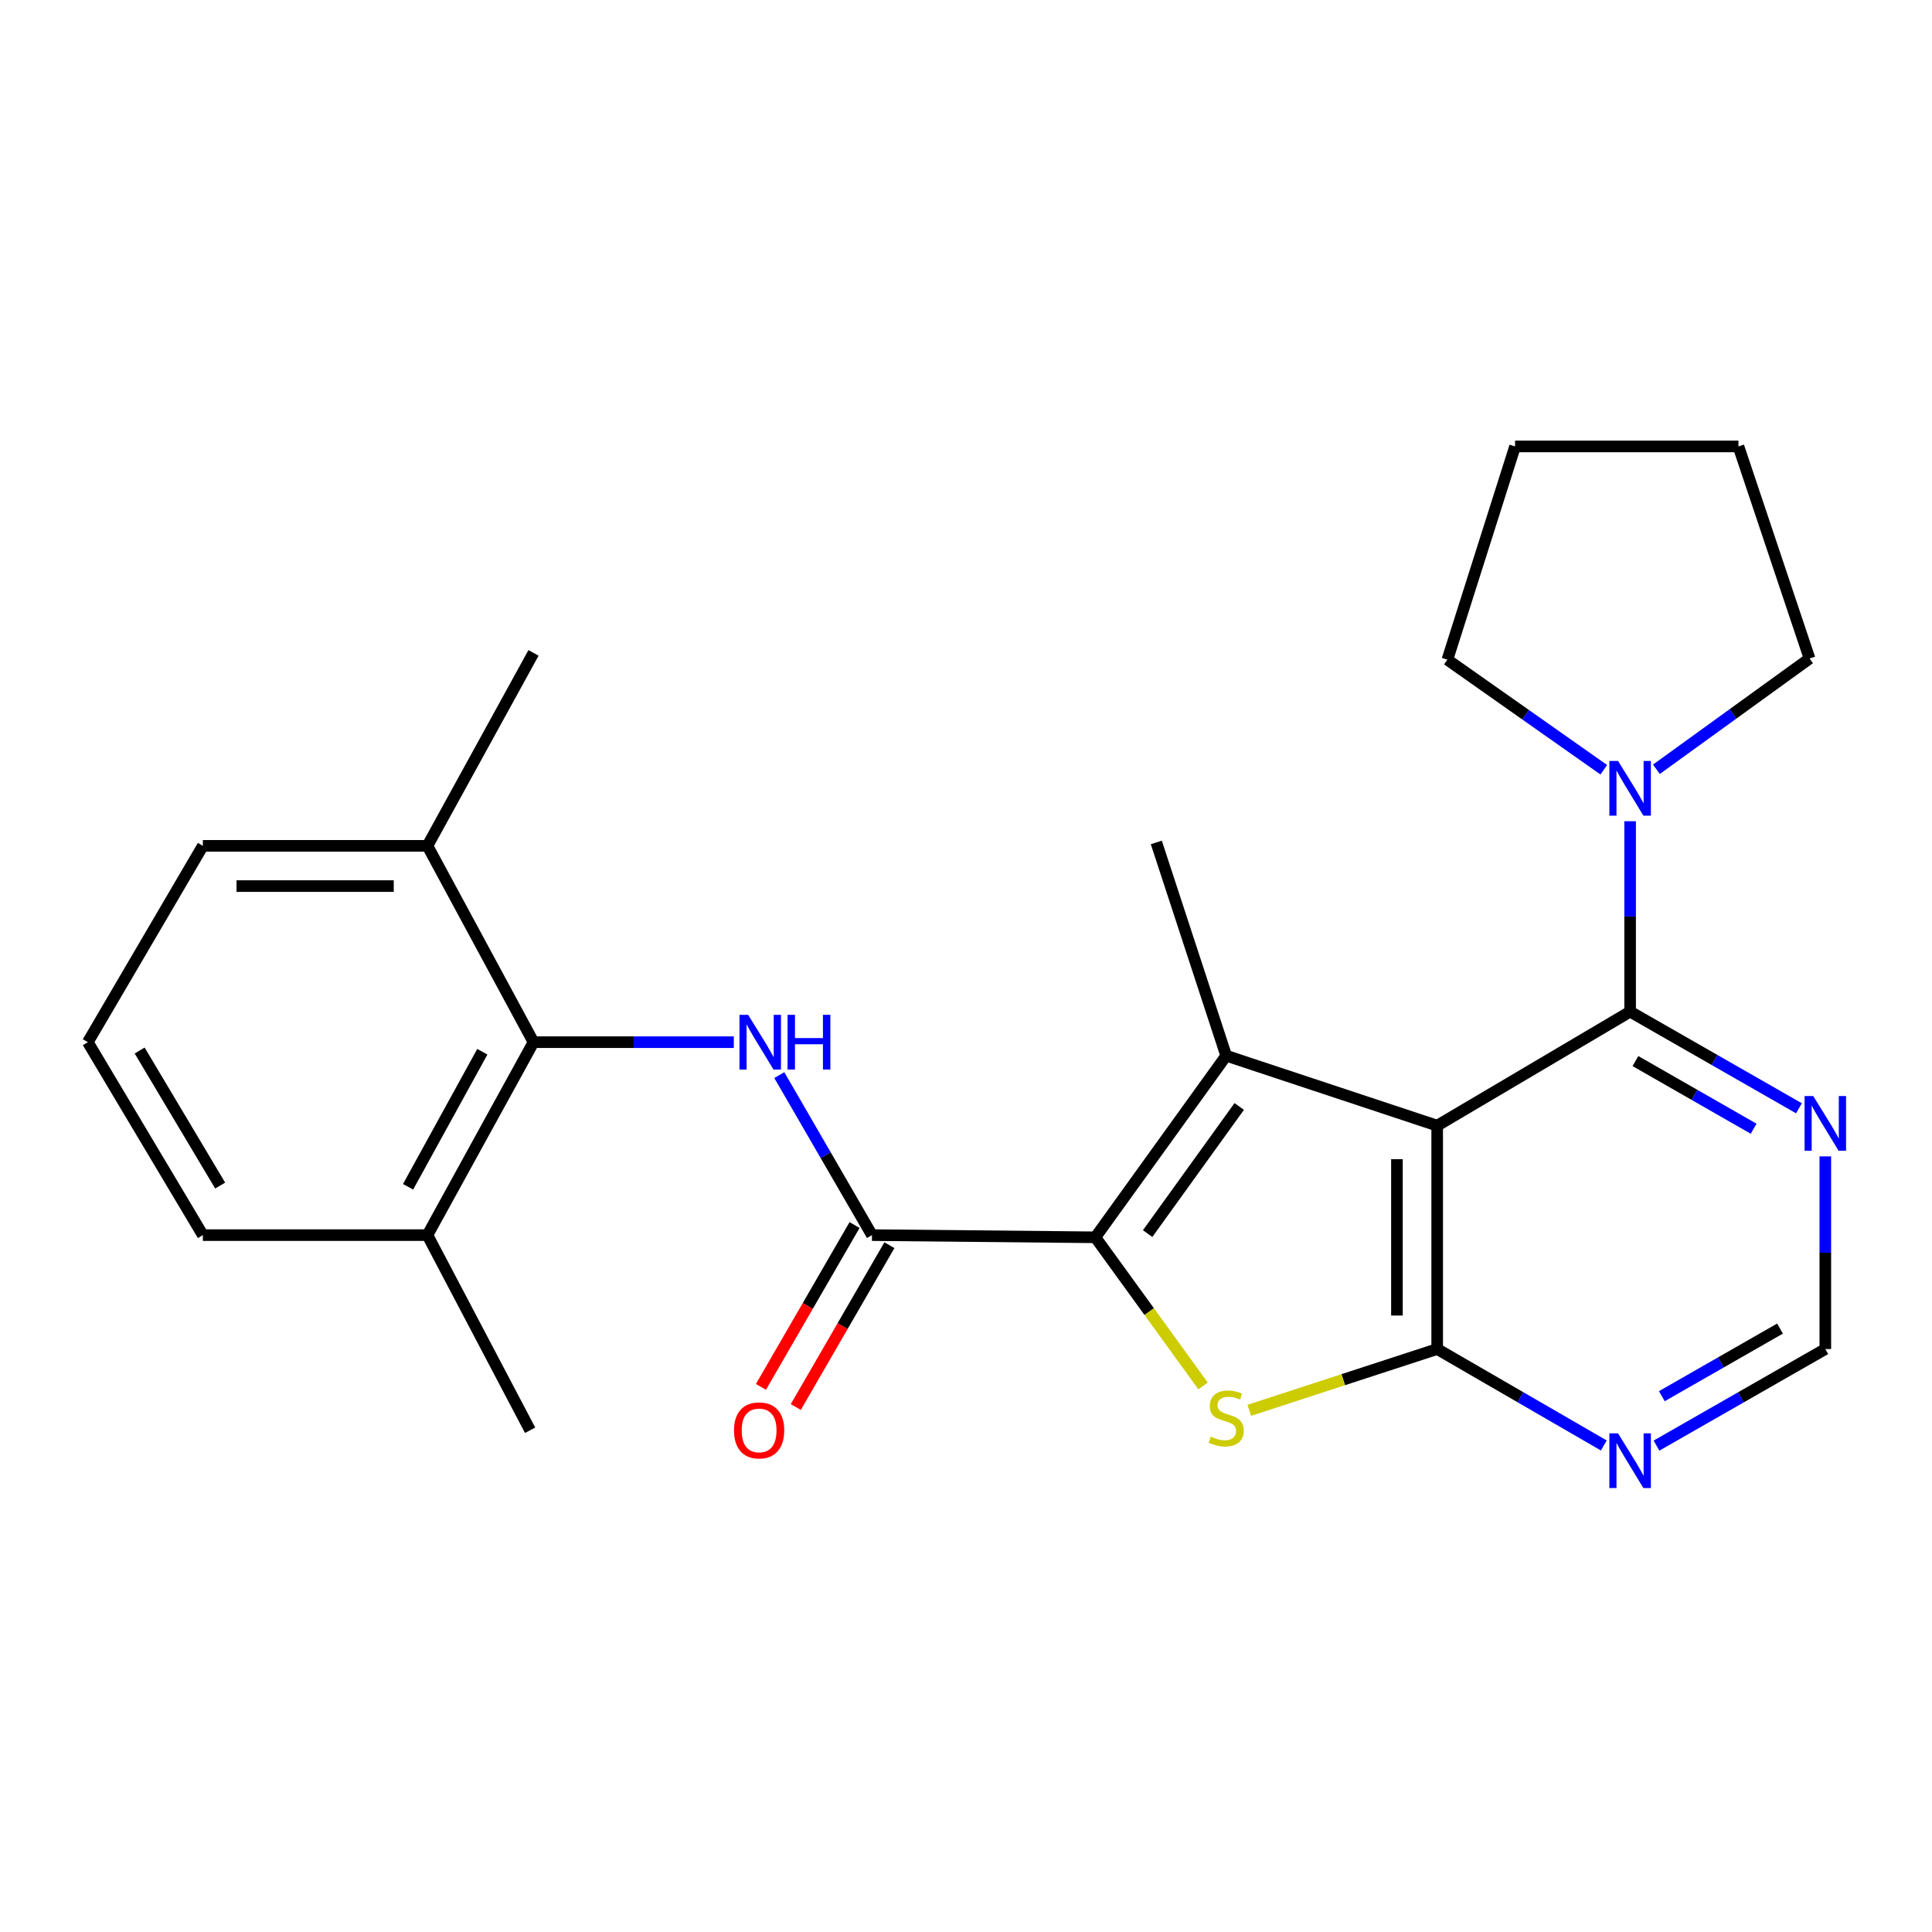 <?xml version='1.0' encoding='iso-8859-1'?>
<svg version='1.1' baseProfile='full'
              xmlns='http://www.w3.org/2000/svg'
                      xmlns:rdkit='http://www.rdkit.org/xml'
                      xmlns:xlink='http://www.w3.org/1999/xlink'
                  xml:space='preserve'
width='1000px' height='1000px' viewBox='0 0 1000 1000'>
<!-- END OF HEADER -->
<rect style='opacity:1.0;fill:#FFFFFF;stroke:none' width='1000' height='1000' x='0' y='0'> </rect>
<path class='bond-1' d='M 743.884,582.632 L 634.68,546.431' style='fill:none;fill-rule:evenodd;stroke:#000000;stroke-width:6px;stroke-linecap:butt;stroke-linejoin:miter;stroke-opacity:1' />
<path class='bond-2' d='M 743.884,582.632 L 743.884,698.259' style='fill:none;fill-rule:evenodd;stroke:#000000;stroke-width:6px;stroke-linecap:butt;stroke-linejoin:miter;stroke-opacity:1' />
<path class='bond-2' d='M 723.052,599.976 L 723.052,680.915' style='fill:none;fill-rule:evenodd;stroke:#000000;stroke-width:6px;stroke-linecap:butt;stroke-linejoin:miter;stroke-opacity:1' />
<path class='bond-4' d='M 743.884,582.632 L 843.749,523.631' style='fill:none;fill-rule:evenodd;stroke:#000000;stroke-width:6px;stroke-linecap:butt;stroke-linejoin:miter;stroke-opacity:1' />
<path class='bond-0' d='M 566.953,640.428 L 634.68,546.431' style='fill:none;fill-rule:evenodd;stroke:#000000;stroke-width:6px;stroke-linecap:butt;stroke-linejoin:miter;stroke-opacity:1' />
<path class='bond-0' d='M 594.014,638.506 L 641.422,572.708' style='fill:none;fill-rule:evenodd;stroke:#000000;stroke-width:6px;stroke-linecap:butt;stroke-linejoin:miter;stroke-opacity:1' />
<path class='bond-5' d='M 566.953,640.428 L 451.337,639.294' style='fill:none;fill-rule:evenodd;stroke:#000000;stroke-width:6px;stroke-linecap:butt;stroke-linejoin:miter;stroke-opacity:1' />
<path class='bond-25' d='M 566.953,640.428 L 594.834,678.899' style='fill:none;fill-rule:evenodd;stroke:#000000;stroke-width:6px;stroke-linecap:butt;stroke-linejoin:miter;stroke-opacity:1' />
<path class='bond-25' d='M 594.834,678.899 L 622.714,717.371' style='fill:none;fill-rule:evenodd;stroke:#CCCC00;stroke-width:6px;stroke-linecap:butt;stroke-linejoin:miter;stroke-opacity:1' />
<path class='bond-15' d='M 634.68,546.431 L 598.502,436.046' style='fill:none;fill-rule:evenodd;stroke:#000000;stroke-width:6px;stroke-linecap:butt;stroke-linejoin:miter;stroke-opacity:1' />
<path class='bond-3' d='M 743.884,698.259 L 695.258,714.121' style='fill:none;fill-rule:evenodd;stroke:#000000;stroke-width:6px;stroke-linecap:butt;stroke-linejoin:miter;stroke-opacity:1' />
<path class='bond-3' d='M 695.258,714.121 L 646.631,729.983' style='fill:none;fill-rule:evenodd;stroke:#CCCC00;stroke-width:6px;stroke-linecap:butt;stroke-linejoin:miter;stroke-opacity:1' />
<path class='bond-9' d='M 743.884,698.259 L 787.004,723.215' style='fill:none;fill-rule:evenodd;stroke:#000000;stroke-width:6px;stroke-linecap:butt;stroke-linejoin:miter;stroke-opacity:1' />
<path class='bond-9' d='M 787.004,723.215 L 830.125,748.17' style='fill:none;fill-rule:evenodd;stroke:#0000FF;stroke-width:6px;stroke-linecap:butt;stroke-linejoin:miter;stroke-opacity:1' />
<path class='bond-8' d='M 843.749,523.631 L 843.749,474.349' style='fill:none;fill-rule:evenodd;stroke:#000000;stroke-width:6px;stroke-linecap:butt;stroke-linejoin:miter;stroke-opacity:1' />
<path class='bond-8' d='M 843.749,474.349 L 843.749,425.066' style='fill:none;fill-rule:evenodd;stroke:#0000FF;stroke-width:6px;stroke-linecap:butt;stroke-linejoin:miter;stroke-opacity:1' />
<path class='bond-10' d='M 843.749,523.631 L 887.441,548.64' style='fill:none;fill-rule:evenodd;stroke:#000000;stroke-width:6px;stroke-linecap:butt;stroke-linejoin:miter;stroke-opacity:1' />
<path class='bond-10' d='M 887.441,548.64 L 931.133,573.649' style='fill:none;fill-rule:evenodd;stroke:#0000FF;stroke-width:6px;stroke-linecap:butt;stroke-linejoin:miter;stroke-opacity:1' />
<path class='bond-10' d='M 846.508,549.214 L 877.092,566.72' style='fill:none;fill-rule:evenodd;stroke:#000000;stroke-width:6px;stroke-linecap:butt;stroke-linejoin:miter;stroke-opacity:1' />
<path class='bond-10' d='M 877.092,566.72 L 907.676,584.226' style='fill:none;fill-rule:evenodd;stroke:#0000FF;stroke-width:6px;stroke-linecap:butt;stroke-linejoin:miter;stroke-opacity:1' />
<path class='bond-6' d='M 451.337,639.294 L 427.352,597.884' style='fill:none;fill-rule:evenodd;stroke:#000000;stroke-width:6px;stroke-linecap:butt;stroke-linejoin:miter;stroke-opacity:1' />
<path class='bond-6' d='M 427.352,597.884 L 403.367,556.474' style='fill:none;fill-rule:evenodd;stroke:#0000FF;stroke-width:6px;stroke-linecap:butt;stroke-linejoin:miter;stroke-opacity:1' />
<path class='bond-12' d='M 442.321,634.079 L 418.096,675.96' style='fill:none;fill-rule:evenodd;stroke:#000000;stroke-width:6px;stroke-linecap:butt;stroke-linejoin:miter;stroke-opacity:1' />
<path class='bond-12' d='M 418.096,675.96 L 393.87,717.841' style='fill:none;fill-rule:evenodd;stroke:#FF0000;stroke-width:6px;stroke-linecap:butt;stroke-linejoin:miter;stroke-opacity:1' />
<path class='bond-12' d='M 460.354,644.509 L 436.128,686.39' style='fill:none;fill-rule:evenodd;stroke:#000000;stroke-width:6px;stroke-linecap:butt;stroke-linejoin:miter;stroke-opacity:1' />
<path class='bond-12' d='M 436.128,686.39 L 411.903,728.271' style='fill:none;fill-rule:evenodd;stroke:#FF0000;stroke-width:6px;stroke-linecap:butt;stroke-linejoin:miter;stroke-opacity:1' />
<path class='bond-7' d='M 379.821,539.429 L 327.982,539.429' style='fill:none;fill-rule:evenodd;stroke:#0000FF;stroke-width:6px;stroke-linecap:butt;stroke-linejoin:miter;stroke-opacity:1' />
<path class='bond-7' d='M 327.982,539.429 L 276.143,539.429' style='fill:none;fill-rule:evenodd;stroke:#000000;stroke-width:6px;stroke-linecap:butt;stroke-linejoin:miter;stroke-opacity:1' />
<path class='bond-13' d='M 276.143,539.429 L 221.24,639.294' style='fill:none;fill-rule:evenodd;stroke:#000000;stroke-width:6px;stroke-linecap:butt;stroke-linejoin:miter;stroke-opacity:1' />
<path class='bond-13' d='M 249.652,544.373 L 211.22,614.278' style='fill:none;fill-rule:evenodd;stroke:#000000;stroke-width:6px;stroke-linecap:butt;stroke-linejoin:miter;stroke-opacity:1' />
<path class='bond-14' d='M 276.143,539.429 L 221.24,437.805' style='fill:none;fill-rule:evenodd;stroke:#000000;stroke-width:6px;stroke-linecap:butt;stroke-linejoin:miter;stroke-opacity:1' />
<path class='bond-16' d='M 857.354,398.177 L 896.989,369.517' style='fill:none;fill-rule:evenodd;stroke:#0000FF;stroke-width:6px;stroke-linecap:butt;stroke-linejoin:miter;stroke-opacity:1' />
<path class='bond-16' d='M 896.989,369.517 L 936.624,340.856' style='fill:none;fill-rule:evenodd;stroke:#000000;stroke-width:6px;stroke-linecap:butt;stroke-linejoin:miter;stroke-opacity:1' />
<path class='bond-17' d='M 830.117,398.422 L 789.64,369.934' style='fill:none;fill-rule:evenodd;stroke:#0000FF;stroke-width:6px;stroke-linecap:butt;stroke-linejoin:miter;stroke-opacity:1' />
<path class='bond-17' d='M 789.64,369.934 L 749.162,341.447' style='fill:none;fill-rule:evenodd;stroke:#000000;stroke-width:6px;stroke-linecap:butt;stroke-linejoin:miter;stroke-opacity:1' />
<path class='bond-26' d='M 857.399,748.247 L 901.091,723.253' style='fill:none;fill-rule:evenodd;stroke:#0000FF;stroke-width:6px;stroke-linecap:butt;stroke-linejoin:miter;stroke-opacity:1' />
<path class='bond-26' d='M 901.091,723.253 L 944.783,698.259' style='fill:none;fill-rule:evenodd;stroke:#000000;stroke-width:6px;stroke-linecap:butt;stroke-linejoin:miter;stroke-opacity:1' />
<path class='bond-26' d='M 860.163,722.667 L 890.747,705.171' style='fill:none;fill-rule:evenodd;stroke:#0000FF;stroke-width:6px;stroke-linecap:butt;stroke-linejoin:miter;stroke-opacity:1' />
<path class='bond-26' d='M 890.747,705.171 L 921.331,687.675' style='fill:none;fill-rule:evenodd;stroke:#000000;stroke-width:6px;stroke-linecap:butt;stroke-linejoin:miter;stroke-opacity:1' />
<path class='bond-11' d='M 944.783,598.543 L 944.783,648.401' style='fill:none;fill-rule:evenodd;stroke:#0000FF;stroke-width:6px;stroke-linecap:butt;stroke-linejoin:miter;stroke-opacity:1' />
<path class='bond-11' d='M 944.783,648.401 L 944.783,698.259' style='fill:none;fill-rule:evenodd;stroke:#000000;stroke-width:6px;stroke-linecap:butt;stroke-linejoin:miter;stroke-opacity:1' />
<path class='bond-19' d='M 221.24,639.294 L 104.999,639.294' style='fill:none;fill-rule:evenodd;stroke:#000000;stroke-width:6px;stroke-linecap:butt;stroke-linejoin:miter;stroke-opacity:1' />
<path class='bond-21' d='M 221.24,639.294 L 274.384,740.293' style='fill:none;fill-rule:evenodd;stroke:#000000;stroke-width:6px;stroke-linecap:butt;stroke-linejoin:miter;stroke-opacity:1' />
<path class='bond-20' d='M 221.24,437.805 L 104.999,437.805' style='fill:none;fill-rule:evenodd;stroke:#000000;stroke-width:6px;stroke-linecap:butt;stroke-linejoin:miter;stroke-opacity:1' />
<path class='bond-20' d='M 203.803,458.637 L 122.435,458.637' style='fill:none;fill-rule:evenodd;stroke:#000000;stroke-width:6px;stroke-linecap:butt;stroke-linejoin:miter;stroke-opacity:1' />
<path class='bond-22' d='M 221.24,437.805 L 276.143,337.94' style='fill:none;fill-rule:evenodd;stroke:#000000;stroke-width:6px;stroke-linecap:butt;stroke-linejoin:miter;stroke-opacity:1' />
<path class='bond-23' d='M 936.624,340.856 L 899.821,231.073' style='fill:none;fill-rule:evenodd;stroke:#000000;stroke-width:6px;stroke-linecap:butt;stroke-linejoin:miter;stroke-opacity:1' />
<path class='bond-24' d='M 749.162,341.447 L 784.194,231.073' style='fill:none;fill-rule:evenodd;stroke:#000000;stroke-width:6px;stroke-linecap:butt;stroke-linejoin:miter;stroke-opacity:1' />
<path class='bond-18' d='M 45.455,539.429 L 104.999,437.805' style='fill:none;fill-rule:evenodd;stroke:#000000;stroke-width:6px;stroke-linecap:butt;stroke-linejoin:miter;stroke-opacity:1' />
<path class='bond-28' d='M 45.455,539.429 L 104.999,639.294' style='fill:none;fill-rule:evenodd;stroke:#000000;stroke-width:6px;stroke-linecap:butt;stroke-linejoin:miter;stroke-opacity:1' />
<path class='bond-28' d='M 72.279,543.74 L 113.96,613.646' style='fill:none;fill-rule:evenodd;stroke:#000000;stroke-width:6px;stroke-linecap:butt;stroke-linejoin:miter;stroke-opacity:1' />
<path class='bond-27' d='M 899.821,231.073 L 784.194,231.073' style='fill:none;fill-rule:evenodd;stroke:#000000;stroke-width:6px;stroke-linecap:butt;stroke-linejoin:miter;stroke-opacity:1' />
<path  class='atom-4' d='M 626.68 743.601
Q 627 743.721, 628.32 744.281
Q 629.64 744.841, 631.08 745.201
Q 632.56 745.521, 634 745.521
Q 636.68 745.521, 638.24 744.241
Q 639.8 742.921, 639.8 740.641
Q 639.8 739.081, 639 738.121
Q 638.24 737.161, 637.04 736.641
Q 635.84 736.121, 633.84 735.521
Q 631.32 734.761, 629.8 734.041
Q 628.32 733.321, 627.24 731.801
Q 626.2 730.281, 626.2 727.721
Q 626.2 724.161, 628.6 721.961
Q 631.04 719.761, 635.84 719.761
Q 639.12 719.761, 642.84 721.321
L 641.92 724.401
Q 638.52 723.001, 635.96 723.001
Q 633.2 723.001, 631.68 724.161
Q 630.16 725.281, 630.2 727.241
Q 630.2 728.761, 630.96 729.681
Q 631.76 730.601, 632.88 731.121
Q 634.04 731.641, 635.96 732.241
Q 638.52 733.041, 640.04 733.841
Q 641.56 734.641, 642.64 736.281
Q 643.76 737.881, 643.76 740.641
Q 643.76 744.561, 641.12 746.681
Q 638.52 748.761, 634.16 748.761
Q 631.64 748.761, 629.72 748.201
Q 627.84 747.681, 625.6 746.761
L 626.68 743.601
' fill='#CCCC00'/>
<path  class='atom-7' d='M 387.235 525.269
L 396.515 540.269
Q 397.435 541.749, 398.915 544.429
Q 400.395 547.109, 400.475 547.269
L 400.475 525.269
L 404.235 525.269
L 404.235 553.589
L 400.355 553.589
L 390.395 537.189
Q 389.235 535.269, 387.995 533.069
Q 386.795 530.869, 386.435 530.189
L 386.435 553.589
L 382.755 553.589
L 382.755 525.269
L 387.235 525.269
' fill='#0000FF'/>
<path  class='atom-7' d='M 407.635 525.269
L 411.475 525.269
L 411.475 537.309
L 425.955 537.309
L 425.955 525.269
L 429.795 525.269
L 429.795 553.589
L 425.955 553.589
L 425.955 540.509
L 411.475 540.509
L 411.475 553.589
L 407.635 553.589
L 407.635 525.269
' fill='#0000FF'/>
<path  class='atom-9' d='M 837.489 393.855
L 846.769 408.855
Q 847.689 410.335, 849.169 413.015
Q 850.649 415.695, 850.729 415.855
L 850.729 393.855
L 854.489 393.855
L 854.489 422.175
L 850.609 422.175
L 840.649 405.775
Q 839.489 403.855, 838.249 401.655
Q 837.049 399.455, 836.689 398.775
L 836.689 422.175
L 833.009 422.175
L 833.009 393.855
L 837.489 393.855
' fill='#0000FF'/>
<path  class='atom-10' d='M 837.489 741.896
L 846.769 756.896
Q 847.689 758.376, 849.169 761.056
Q 850.649 763.736, 850.729 763.896
L 850.729 741.896
L 854.489 741.896
L 854.489 770.216
L 850.609 770.216
L 840.649 753.816
Q 839.489 751.896, 838.249 749.696
Q 837.049 747.496, 836.689 746.816
L 836.689 770.216
L 833.009 770.216
L 833.009 741.896
L 837.489 741.896
' fill='#0000FF'/>
<path  class='atom-11' d='M 938.523 567.303
L 947.803 582.303
Q 948.723 583.783, 950.203 586.463
Q 951.683 589.143, 951.763 589.303
L 951.763 567.303
L 955.523 567.303
L 955.523 595.623
L 951.643 595.623
L 941.683 579.223
Q 940.523 577.303, 939.283 575.103
Q 938.083 572.903, 937.723 572.223
L 937.723 595.623
L 934.043 595.623
L 934.043 567.303
L 938.523 567.303
' fill='#0000FF'/>
<path  class='atom-13' d='M 379.916 740.373
Q 379.916 733.573, 383.276 729.773
Q 386.636 725.973, 392.916 725.973
Q 399.196 725.973, 402.556 729.773
Q 405.916 733.573, 405.916 740.373
Q 405.916 747.253, 402.516 751.173
Q 399.116 755.053, 392.916 755.053
Q 386.676 755.053, 383.276 751.173
Q 379.916 747.293, 379.916 740.373
M 392.916 751.853
Q 397.236 751.853, 399.556 748.973
Q 401.916 746.053, 401.916 740.373
Q 401.916 734.813, 399.556 732.013
Q 397.236 729.173, 392.916 729.173
Q 388.596 729.173, 386.236 731.973
Q 383.916 734.773, 383.916 740.373
Q 383.916 746.093, 386.236 748.973
Q 388.596 751.853, 392.916 751.853
' fill='#FF0000'/>
</svg>
